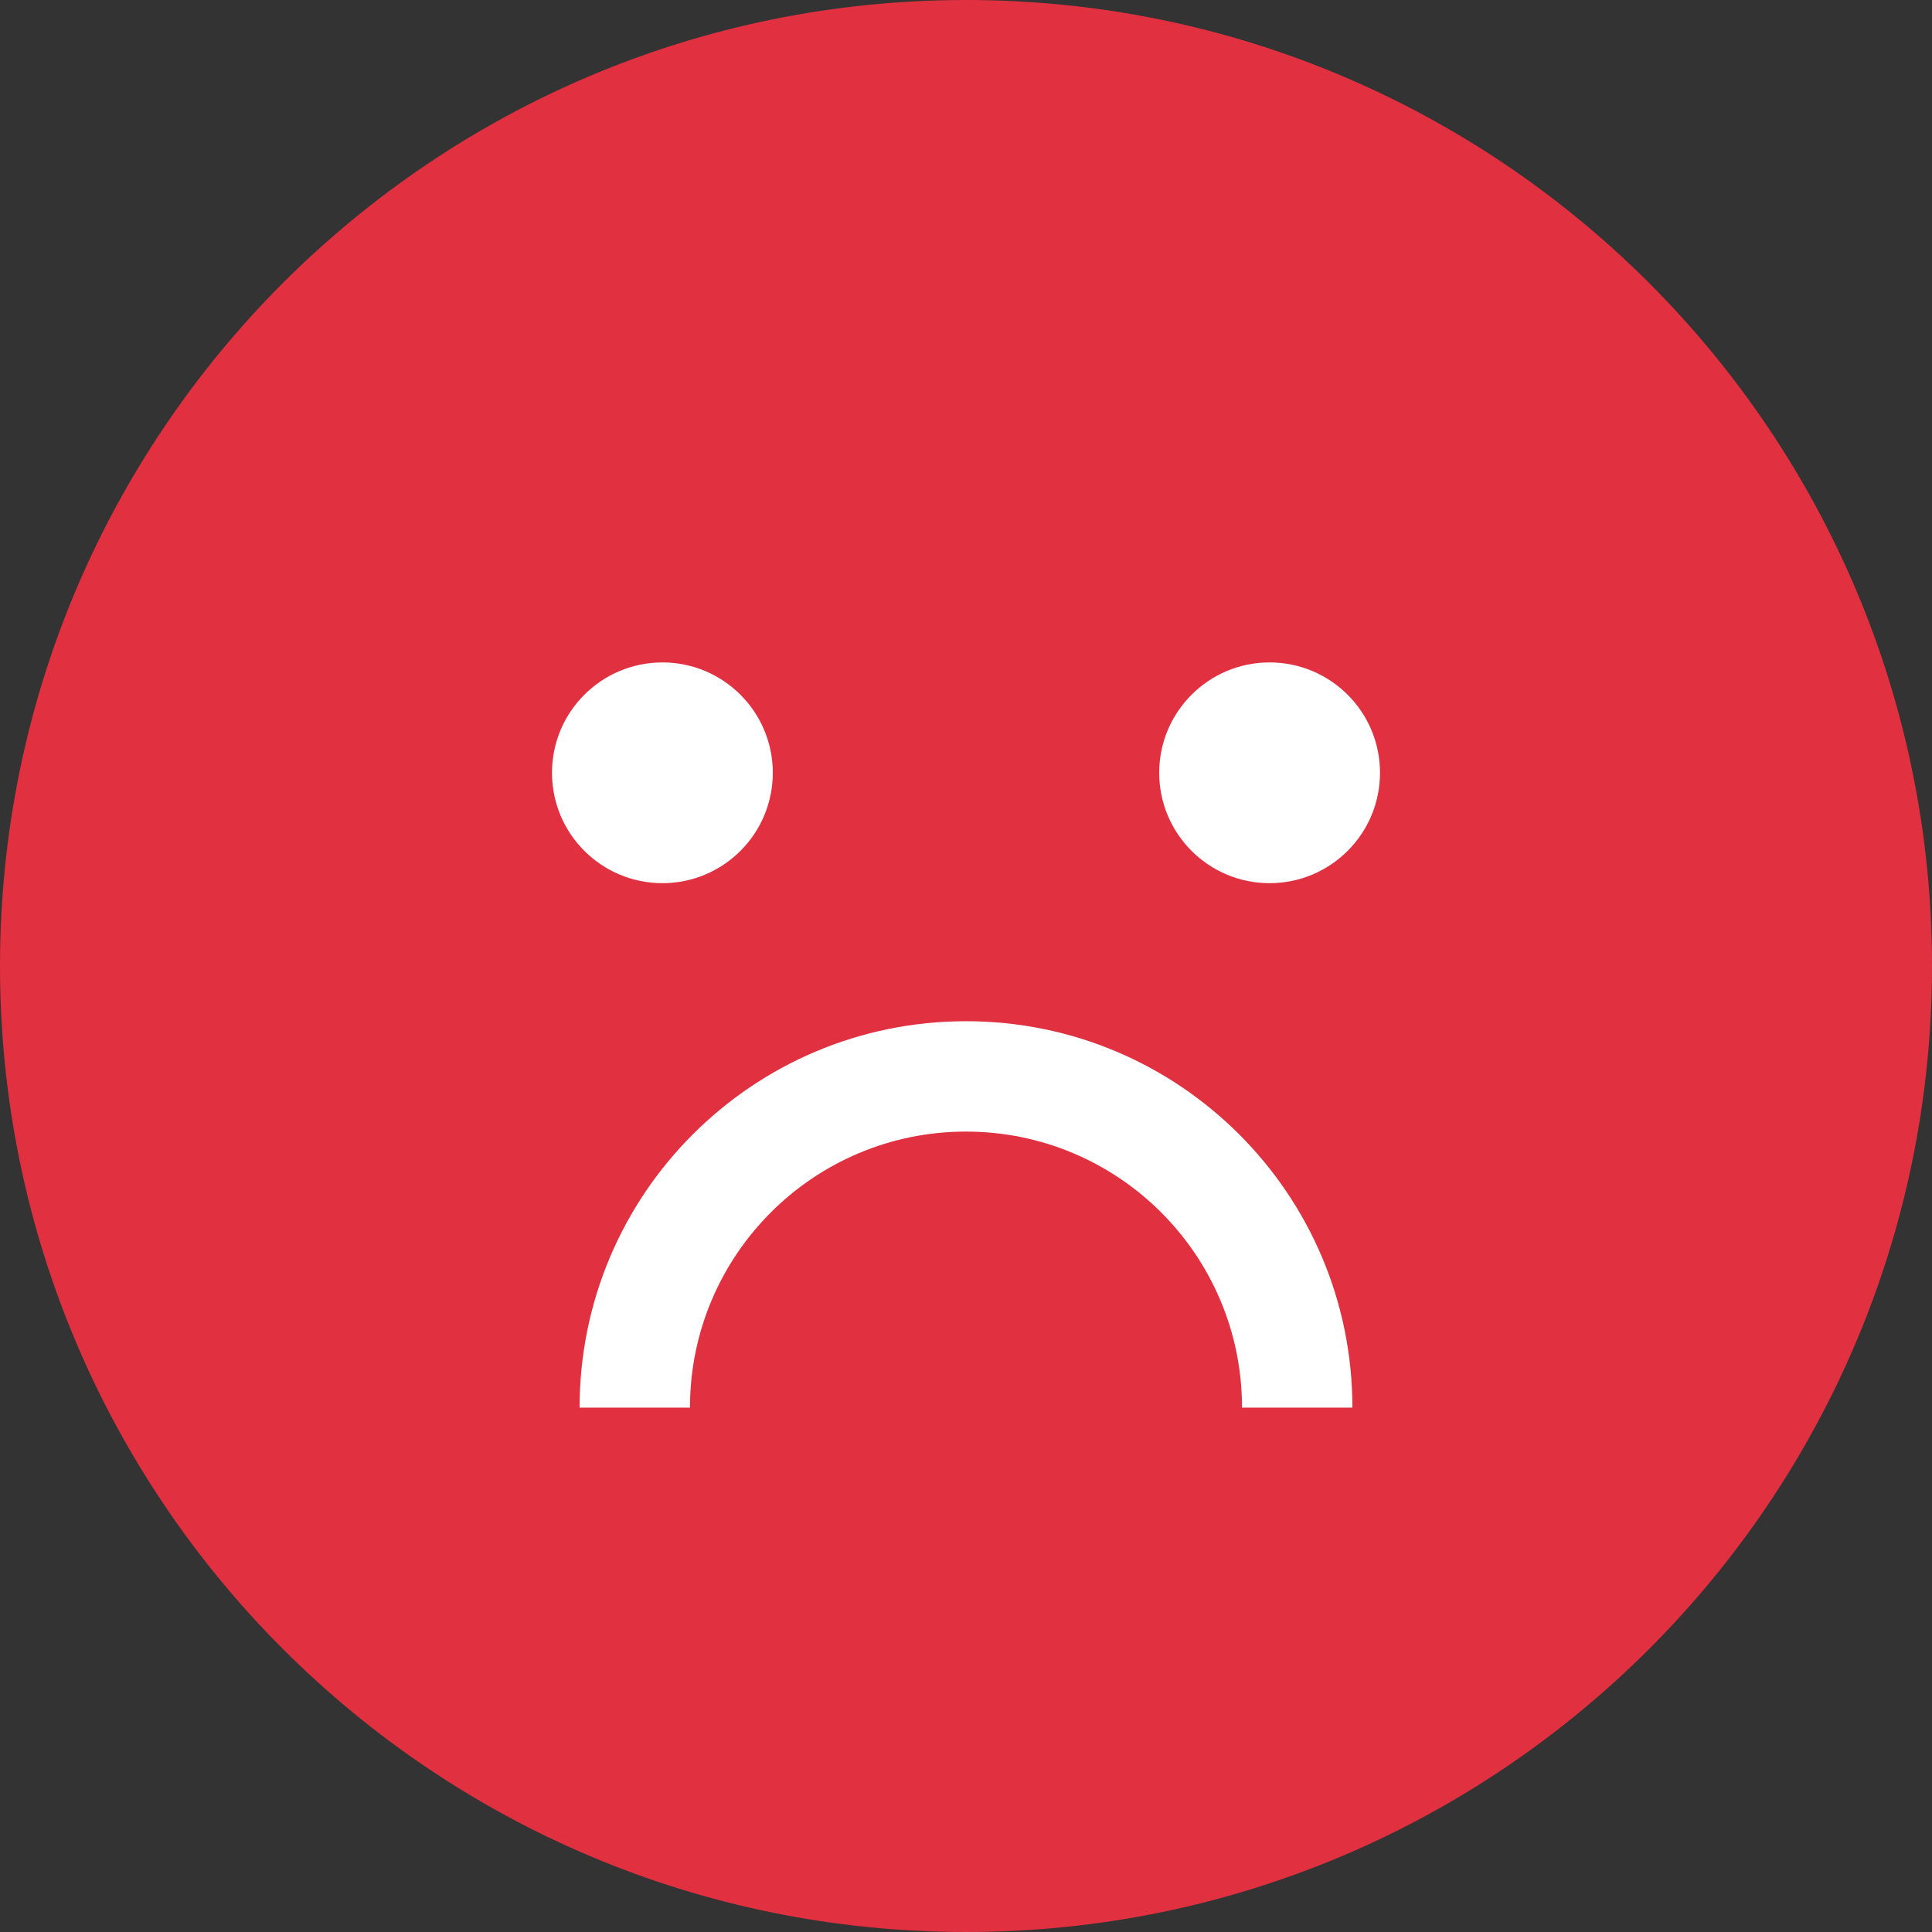 <?xml version="1.0" encoding="UTF-8"?> <svg xmlns="http://www.w3.org/2000/svg" width="31" height="31" viewBox="0 0 31 31" fill="none"><rect x="0" y="0" width="31" height="31" fill="#333333" stroke="none"/><path d="M31 15.5C31 24.06 24.06 31 15.5 31C6.94 31 0 24.06 0 15.5C0 6.94 6.94 0 15.5 0C24.06 0 31 6.94 31 15.5Z" fill="#E13040"></path><path fill-rule="evenodd" clip-rule="evenodd" d="M15.5 18.157C13.054 18.157 11.071 20.14 11.071 22.586H9.3C9.3 19.162 12.076 16.386 15.5 16.386C18.924 16.386 21.7 19.162 21.7 22.586H19.929C19.929 20.14 17.946 18.157 15.5 18.157Z" fill="white"></path><path d="M12.4 12.4C12.4 13.378 11.607 14.171 10.629 14.171C9.65 14.171 8.857 13.378 8.857 12.4C8.857 11.422 9.65 10.629 10.629 10.629C11.607 10.629 12.4 11.422 12.4 12.4Z" fill="white"></path><path d="M22.143 12.4C22.143 13.378 21.35 14.171 20.371 14.171C19.393 14.171 18.6 13.378 18.6 12.4C18.6 11.422 19.393 10.629 20.371 10.629C21.35 10.629 22.143 11.422 22.143 12.4Z" fill="white"></path></svg> 